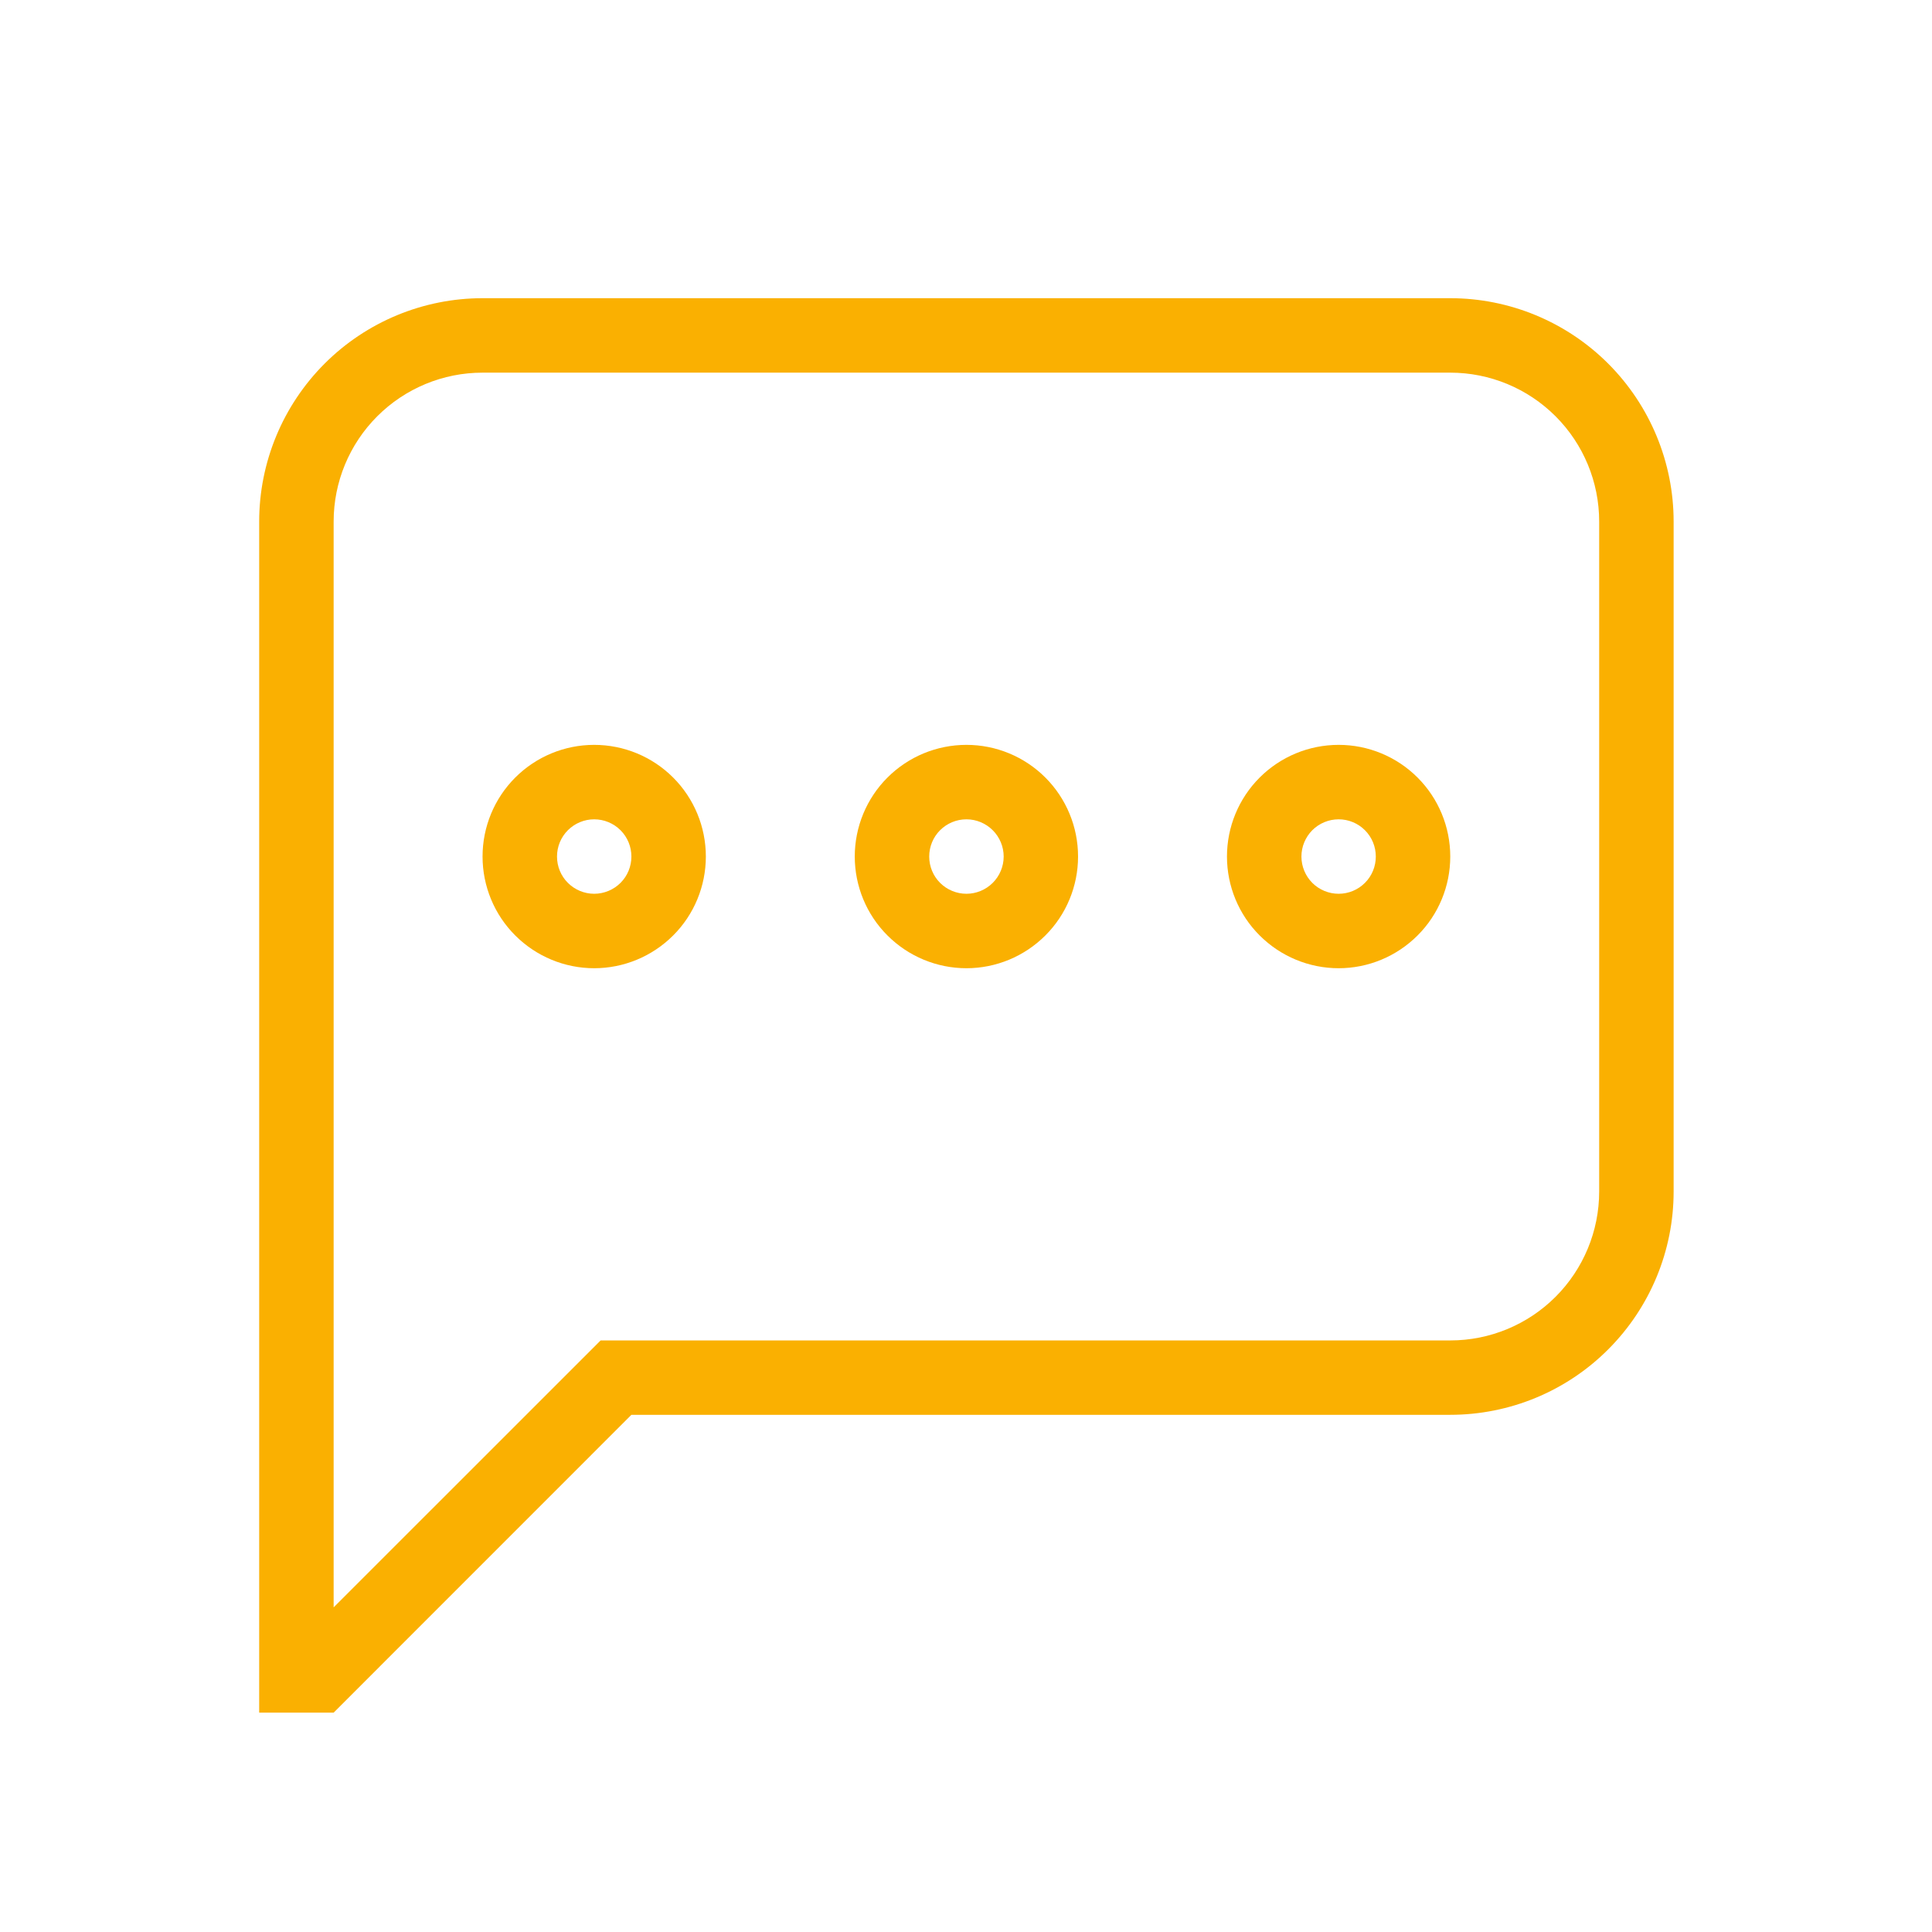 <?xml version="1.0" encoding="UTF-8"?> <svg xmlns="http://www.w3.org/2000/svg" width="26" height="26" viewBox="0 0 26 26" fill="none"><path d="M4.49 21.631L8.083 18.039H19.517C20.049 18.039 20.558 17.828 20.934 17.452C21.31 17.076 21.521 16.566 21.521 16.035V7.019C21.521 6.487 21.31 5.978 20.934 5.602C20.558 5.226 20.049 5.015 19.517 5.015H6.494C5.962 5.015 5.453 5.226 5.077 5.602C4.701 5.978 4.49 6.487 4.49 7.019V21.631ZM4.49 23.048H3.488V7.019C3.488 6.222 3.805 5.457 4.369 4.893C4.932 4.33 5.697 4.013 6.494 4.013H19.517C20.314 4.013 21.079 4.33 21.642 4.893C22.206 5.457 22.523 6.222 22.523 7.019V16.035C22.523 16.832 22.206 17.596 21.642 18.16C21.079 18.724 20.314 19.04 19.517 19.04H8.497L4.49 23.048ZM7.996 10.024C8.395 10.024 8.777 10.182 9.059 10.464C9.341 10.746 9.499 11.128 9.499 11.527C9.499 11.925 9.341 12.308 9.059 12.589C8.777 12.871 8.395 13.03 7.996 13.03C7.598 13.03 7.216 12.871 6.934 12.589C6.652 12.308 6.494 11.925 6.494 11.527C6.494 11.128 6.652 10.746 6.934 10.464C7.216 10.182 7.598 10.024 7.996 10.024ZM7.996 11.026C7.864 11.026 7.736 11.079 7.642 11.173C7.548 11.267 7.496 11.394 7.496 11.527C7.496 11.66 7.548 11.787 7.642 11.881C7.736 11.975 7.864 12.028 7.996 12.028C8.129 12.028 8.257 11.975 8.351 11.881C8.445 11.787 8.497 11.66 8.497 11.527C8.497 11.394 8.445 11.267 8.351 11.173C8.257 11.079 8.129 11.026 7.996 11.026ZM13.006 10.024C13.404 10.024 13.786 10.182 14.068 10.464C14.35 10.746 14.508 11.128 14.508 11.527C14.508 11.925 14.35 12.308 14.068 12.589C13.786 12.871 13.404 13.03 13.006 13.03C12.607 13.03 12.225 12.871 11.943 12.589C11.661 12.308 11.503 11.925 11.503 11.527C11.503 11.128 11.661 10.746 11.943 10.464C12.225 10.182 12.607 10.024 13.006 10.024ZM13.006 11.026C12.873 11.026 12.745 11.079 12.651 11.173C12.557 11.267 12.505 11.394 12.505 11.527C12.505 11.66 12.557 11.787 12.651 11.881C12.745 11.975 12.873 12.028 13.006 12.028C13.138 12.028 13.266 11.975 13.36 11.881C13.454 11.787 13.507 11.66 13.507 11.527C13.507 11.394 13.454 11.267 13.36 11.173C13.266 11.079 13.138 11.026 13.006 11.026ZM18.015 10.024C18.413 10.024 18.795 10.182 19.077 10.464C19.359 10.746 19.517 11.128 19.517 11.527C19.517 11.925 19.359 12.308 19.077 12.589C18.795 12.871 18.413 13.03 18.015 13.03C17.616 13.03 17.234 12.871 16.952 12.589C16.67 12.308 16.512 11.925 16.512 11.527C16.512 11.128 16.67 10.746 16.952 10.464C17.234 10.182 17.616 10.024 18.015 10.024ZM18.015 11.026C17.882 11.026 17.754 11.079 17.66 11.173C17.567 11.267 17.514 11.394 17.514 11.527C17.514 11.66 17.567 11.787 17.66 11.881C17.754 11.975 17.882 12.028 18.015 12.028C18.148 12.028 18.275 11.975 18.369 11.881C18.463 11.787 18.515 11.66 18.515 11.527C18.515 11.394 18.463 11.267 18.369 11.173C18.275 11.079 18.148 11.026 18.015 11.026Z" fill="#FAB001"></path></svg> 